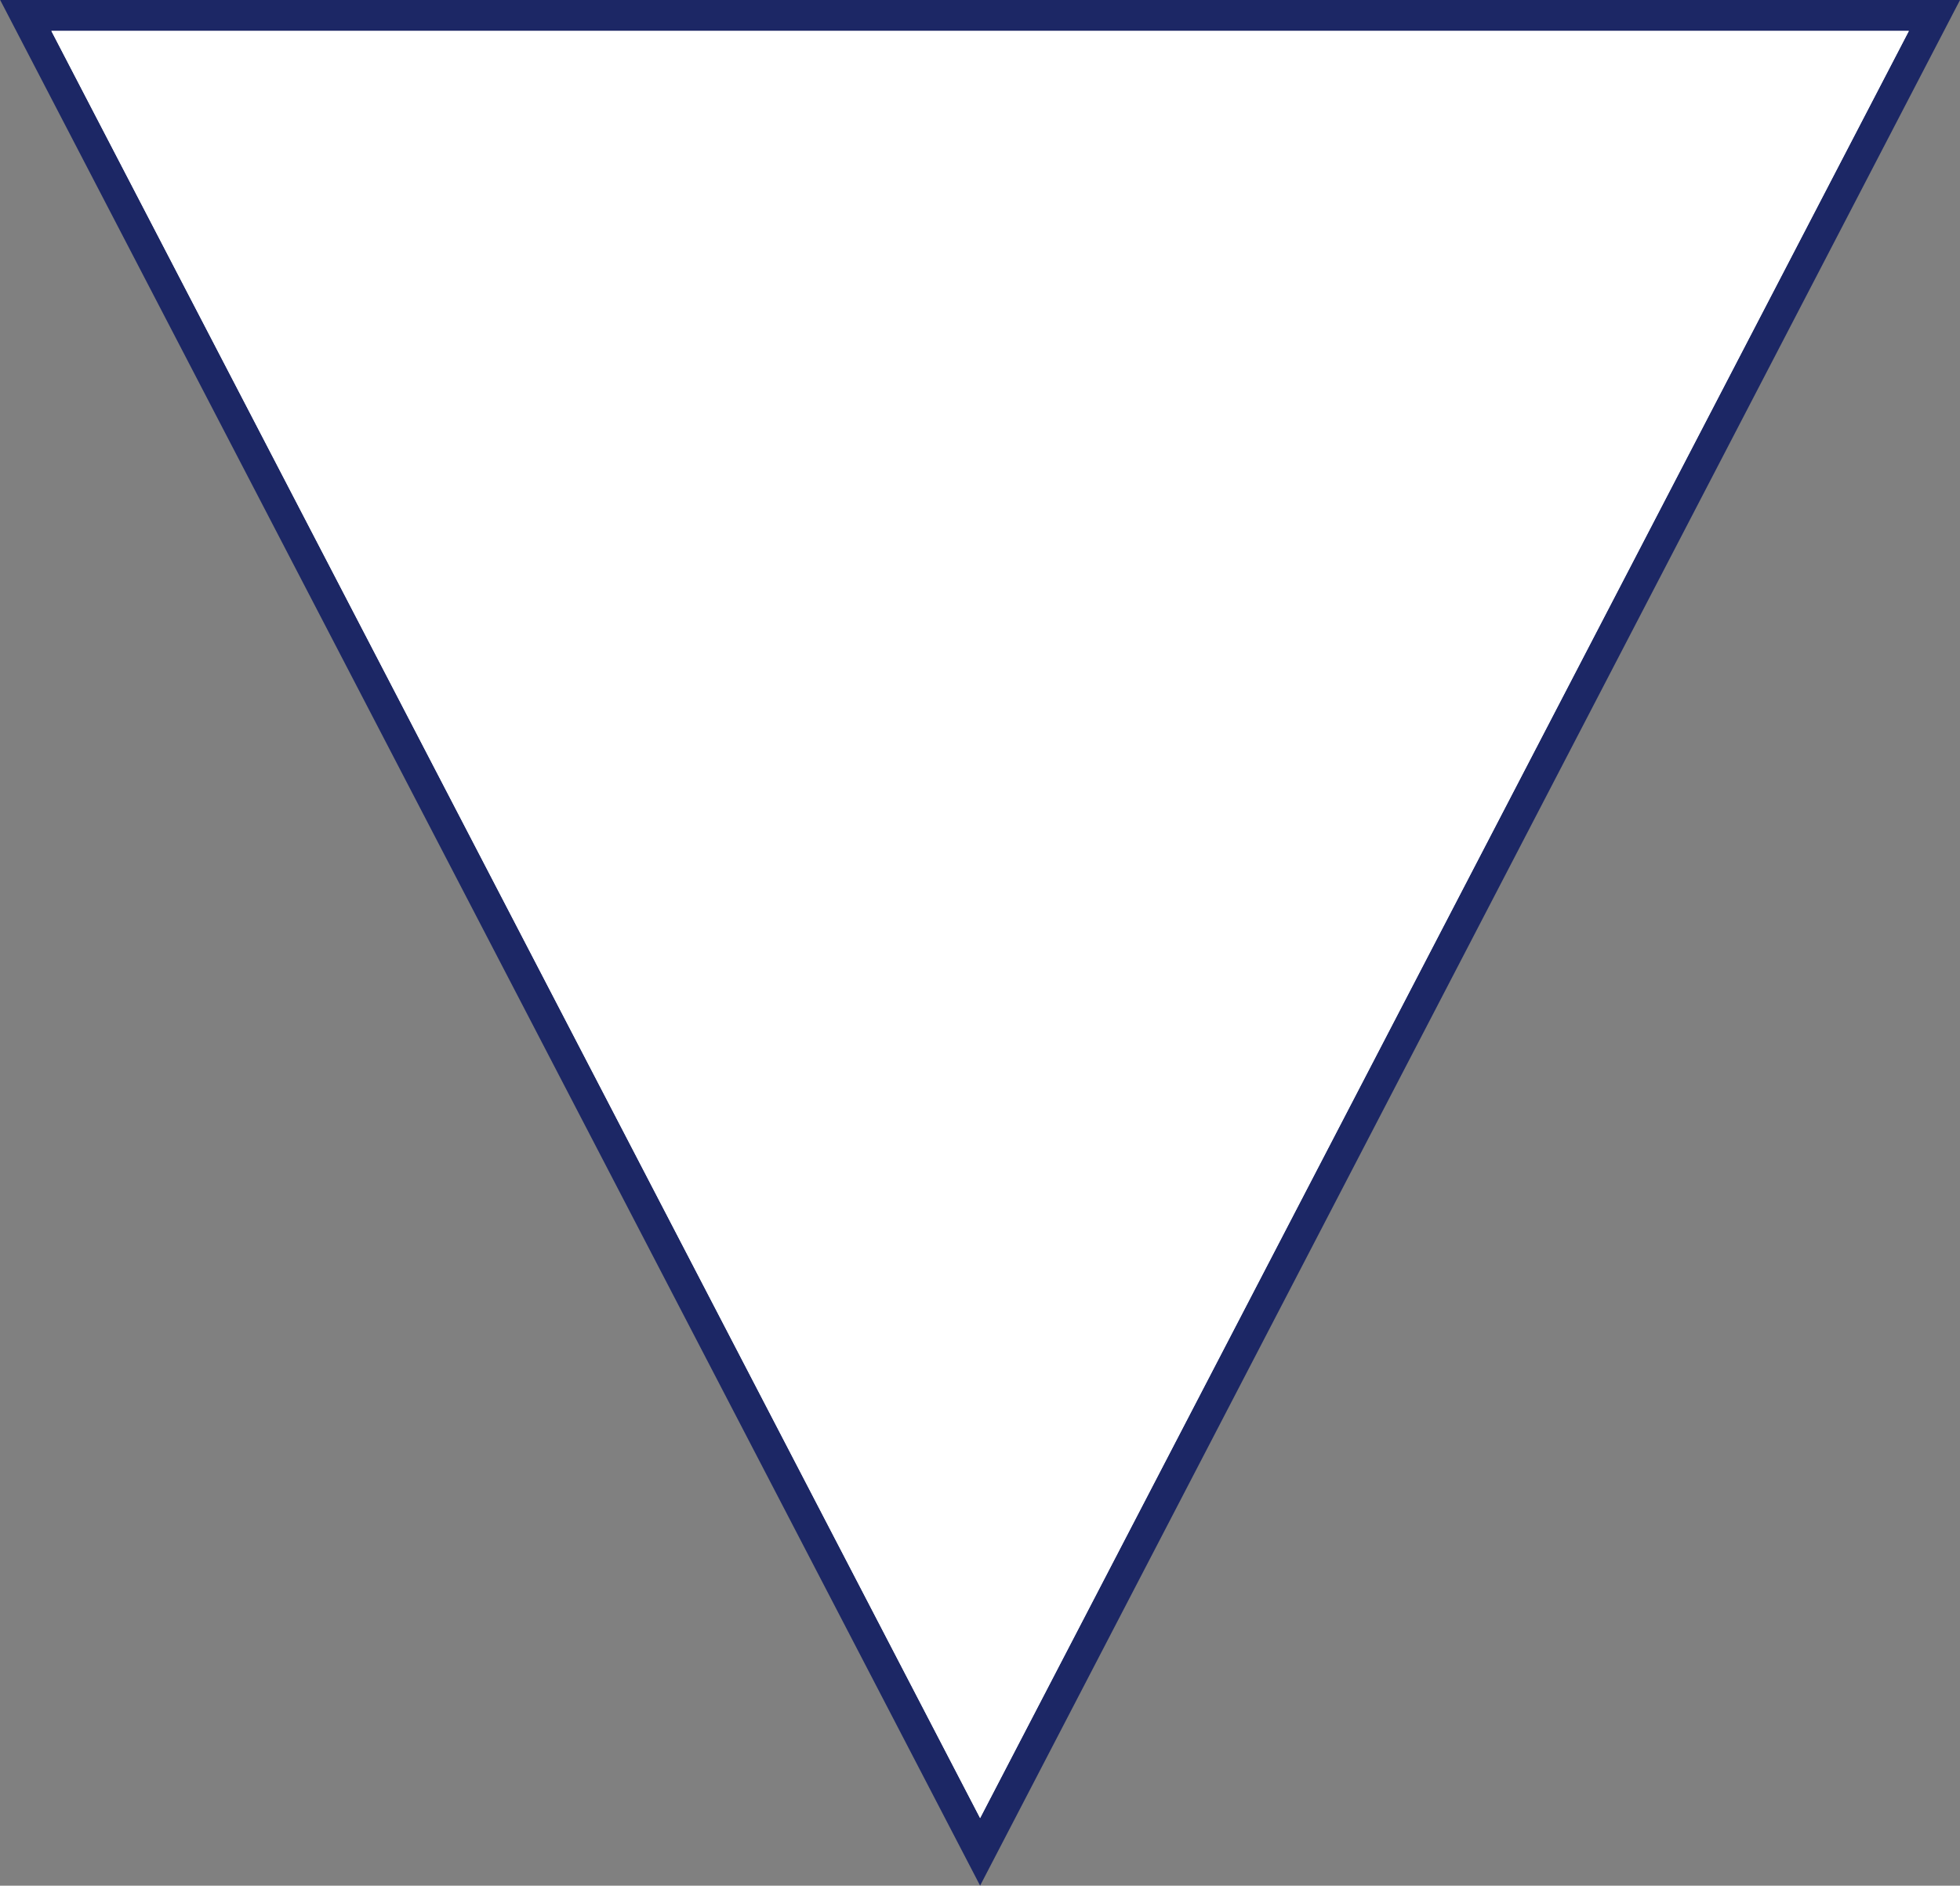 <?xml version="1.0" encoding="UTF-8"?>
<svg xmlns="http://www.w3.org/2000/svg" xmlns:xlink="http://www.w3.org/1999/xlink" width="712.8pt" height="685.6pt" viewBox="0 0 712.8 685.6" version="1.1">
<rect x="0" y="0" width="712.8" height="685.6" fill="#808080" stroke="none"/>
<g id="surface1">
<path style=" stroke:none;fill-rule:evenodd;fill:rgb(10.985%,15.282%,39.598%);fill-opacity:1;" d="M 346.383 666.234 L 0.02 -0.082 L 712.852 -0.082 C 594.051 228.473 475.238 457.023 356.438 685.578 Z M 346.383 666.234 "/>
<path style=" stroke:none;fill-rule:evenodd;fill:rgb(76.952%,12.547%,15.282%);fill-opacity:1;" d="M 179.75 115.664 L 246.008 115.664 C 267.516 76.832 308.902 50.539 356.438 50.539 C 403.969 50.539 445.355 76.832 466.863 115.664 L 533.125 115.664 L 533.125 237.727 L 466.863 237.727 C 445.355 276.559 403.969 302.852 356.438 302.852 C 308.902 302.852 267.516 276.559 246.008 237.727 L 179.75 237.727 Z M 304.477 115.664 L 408.395 115.664 C 394.402 103.738 376.262 96.539 356.438 96.539 C 336.613 96.539 318.469 103.738 304.477 115.664 Z M 408.395 237.727 L 304.477 237.727 C 318.469 249.648 336.613 256.852 356.438 256.852 C 376.262 256.852 394.402 249.648 408.395 237.727 Z M 408.395 237.727 "/>
<path style=" stroke:none;fill-rule:evenodd;fill:rgb(100%,100%,100%);fill-opacity:1;" d="M 179.75 104.324 L 239.559 104.324 C 251.305 85.387 267.508 69.52 286.695 58.203 C 307.172 46.129 331.012 39.199 356.438 39.199 C 381.859 39.199 405.699 46.129 426.176 58.203 C 445.363 69.52 461.57 85.387 473.312 104.324 L 544.461 104.324 L 544.461 249.062 L 473.312 249.062 C 461.57 268.004 445.363 283.871 426.176 295.188 C 405.699 307.262 381.859 314.191 356.438 314.191 C 331.012 314.191 307.172 307.262 286.695 295.188 C 267.508 283.871 251.305 268.004 239.559 249.062 L 168.41 249.062 L 168.41 104.324 Z M 179.75 115.664 L 246.008 115.664 C 267.516 76.832 308.902 50.539 356.438 50.539 C 403.969 50.539 445.355 76.832 466.863 115.664 L 533.125 115.664 L 533.125 237.727 L 466.863 237.727 C 445.355 276.559 403.969 302.852 356.438 302.852 C 308.902 302.852 267.516 276.559 246.008 237.727 L 179.75 237.727 Z M 304.477 115.664 L 408.395 115.664 C 394.402 103.738 376.262 96.539 356.438 96.539 C 336.613 96.539 318.469 103.738 304.477 115.664 Z M 408.395 237.727 L 304.477 237.727 C 318.469 249.648 336.613 256.852 356.438 256.852 C 376.262 256.852 394.402 249.648 408.395 237.727 Z M 408.395 237.727 "/>
<path style=" stroke:none;fill-rule:evenodd;fill:rgb(100%,100%,100%);fill-opacity:1;" d="M 459.359 124.98 C 480.719 124.98 499.711 132.641 511.801 144.527 L 487.668 166.738 C 482.297 160.762 472.137 156.73 460.484 156.73 C 443.223 156.73 429.234 165.574 429.234 176.48 C 429.234 187.387 443.223 196.23 460.484 196.23 C 472.965 196.23 483.734 191.605 488.742 184.918 L 510.012 207.121 C 497.883 218.043 479.691 224.984 459.359 224.984 C 448.23 224.984 437.746 222.902 428.543 219.23 C 388.93 219.23 349.312 219.23 309.699 219.23 L 299.82 203.48 L 241.625 203.48 L 231.75 219.23 L 196.199 219.23 L 252.949 128.73 L 288.5 128.73 L 317.996 175.773 C 317.996 160.094 317.996 144.41 317.996 128.73 L 393.5 128.73 L 393.5 149.254 L 347.246 149.254 L 347.246 165.23 L 381.996 165.23 L 381.996 185.754 L 347.246 185.754 L 347.246 198.711 L 401.141 198.711 C 396.098 191.648 393.234 183.57 393.234 174.984 C 393.234 147.367 422.84 124.98 459.359 124.98 Z M 256.988 178.98 L 284.457 178.98 L 270.723 157.078 Z M 256.988 178.98 "/>
<path style=" stroke:none;fill-rule:evenodd;fill:rgb(100%,100%,100%);fill-opacity:1;" d="M 356.438 661.008 L 694.188 11.258 L 18.688 11.258 "/>
<path style=" stroke:none;fill-rule:evenodd;fill:rgb(100%,100%,100%);fill-opacity:1;" d="M 46.684 28.266 L 356.438 624.156 L 666.188 28.266 Z M 18.688 11.258 L 356.438 661.008 L 694.188 11.258 Z M 18.688 11.258 "/>
</g>
</svg>
